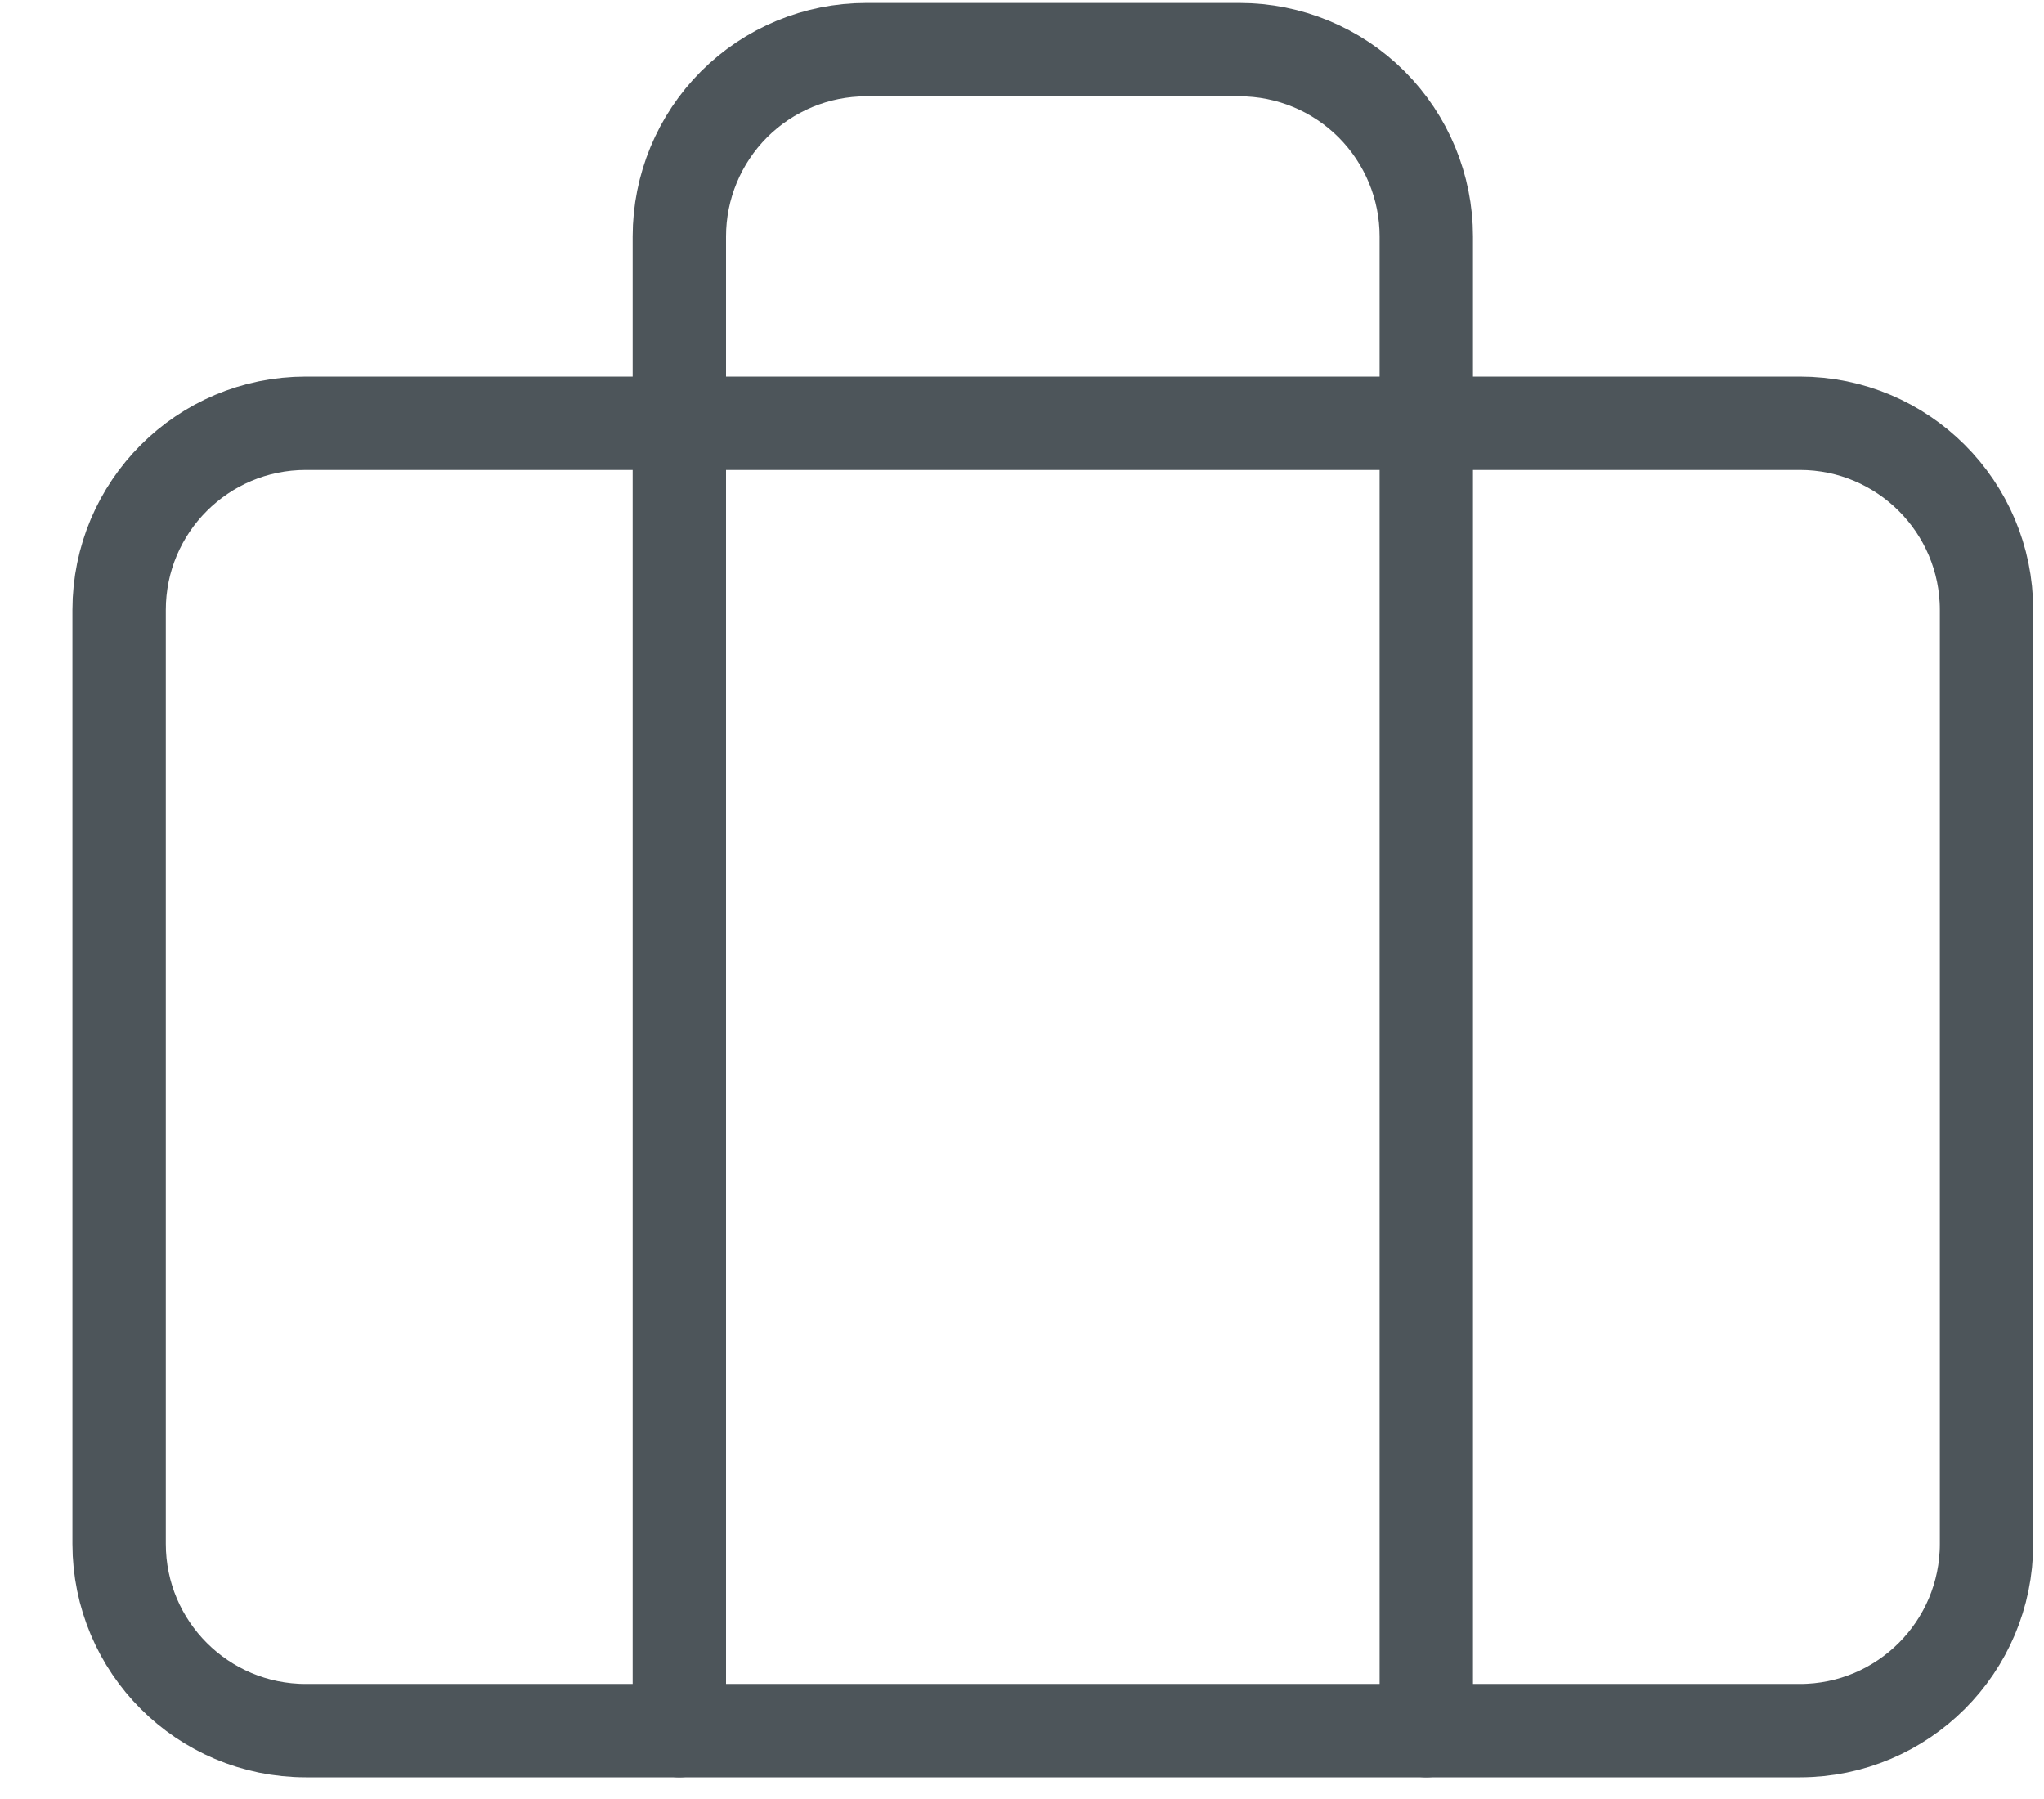 <svg width="25" height="22" viewBox="0 0 25 22" fill="none" xmlns="http://www.w3.org/2000/svg">
<path d="M22.013 5.176H3.741C2.479 5.176 1.457 6.198 1.457 7.46V18.88C1.457 20.141 2.479 21.164 3.741 21.164H22.013C23.274 21.164 24.297 20.141 24.297 18.88V7.46C24.297 6.198 23.274 5.176 22.013 5.176Z" stroke="#4D555A" stroke-width="1.142" stroke-linecap="round" stroke-linejoin="round"/>
<path d="M17.445 21.164V2.891C17.445 2.286 17.204 1.705 16.776 1.276C16.348 0.848 15.767 0.607 15.161 0.607H10.593C9.987 0.607 9.406 0.848 8.978 1.276C8.55 1.705 8.309 2.286 8.309 2.891V21.164" stroke="#4D555A" stroke-width="1.142" stroke-linecap="round" stroke-linejoin="round"/>
</svg>
